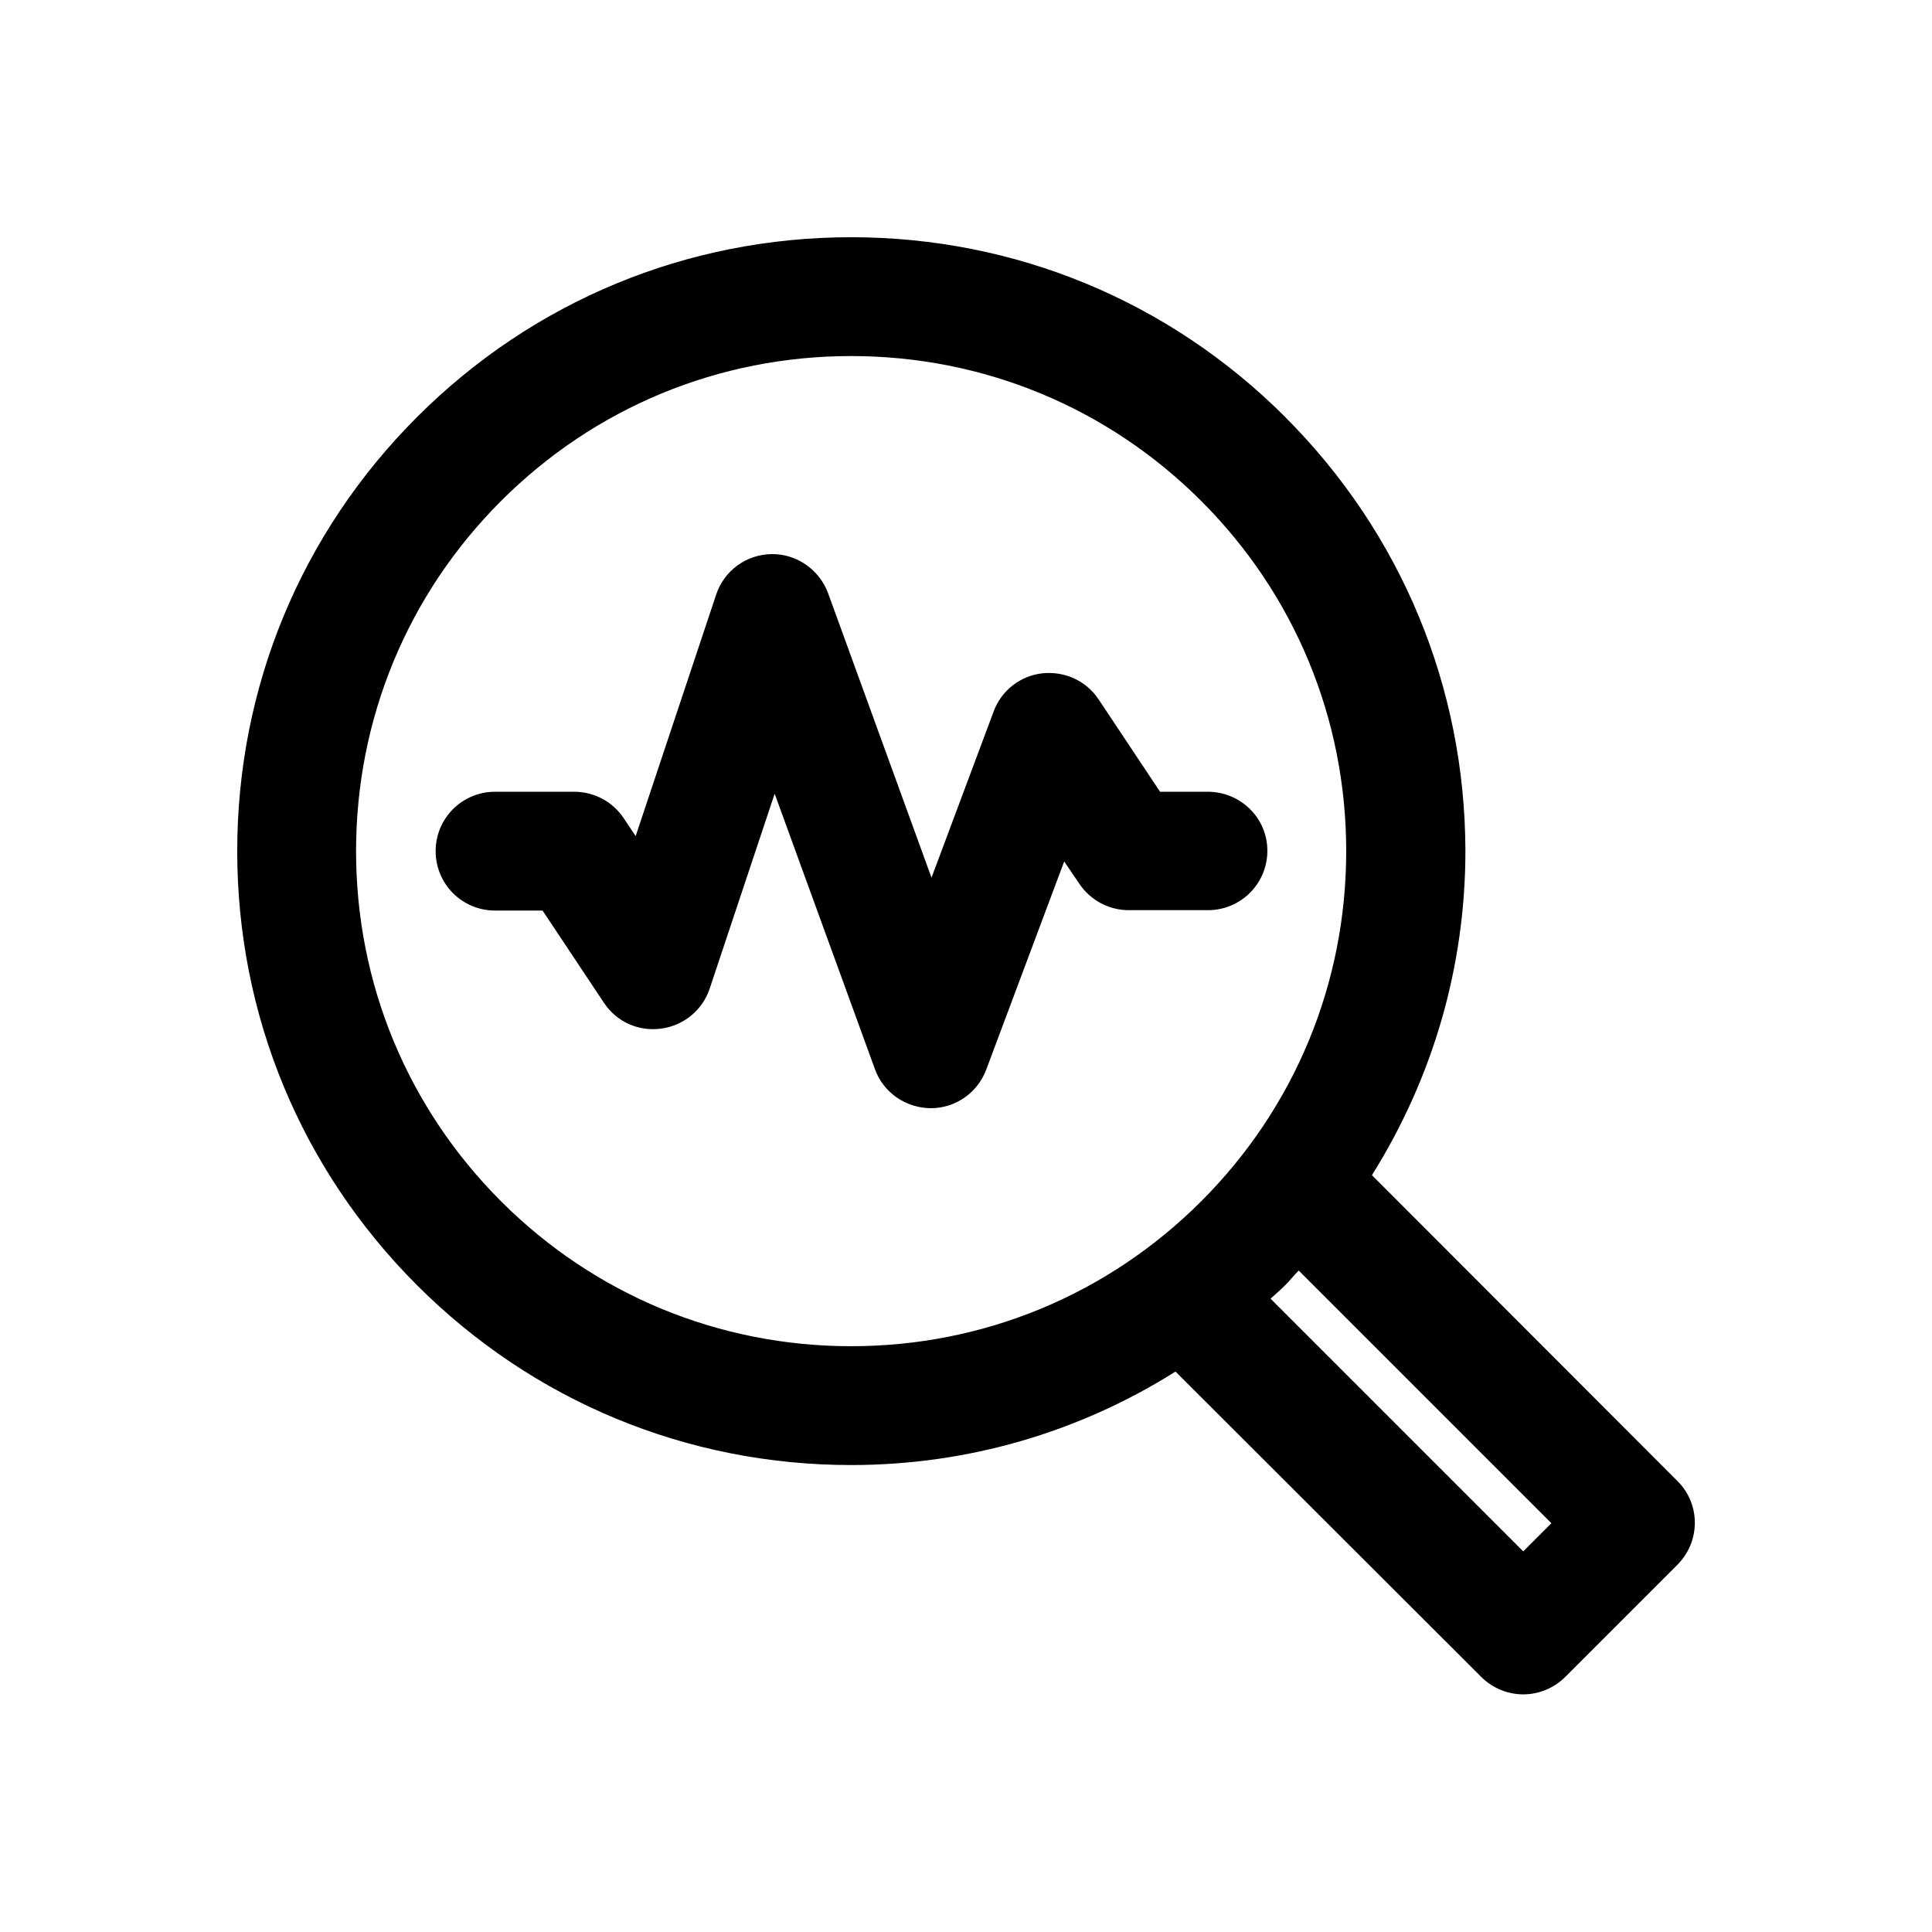 <?xml version="1.0" encoding="UTF-8"?>
<!-- Uploaded to: ICON Repo, www.svgrepo.com, Generator: ICON Repo Mixer Tools -->
<svg fill="#000000" width="800px" height="800px" version="1.1" viewBox="144 144 512 512" xmlns="http://www.w3.org/2000/svg">
 <g>
  <path d="m484.6 254.52c-30.754-30.754-71.586-47.652-115.04-47.652s-84.281 16.898-115.04 47.652c-30.754 30.754-47.652 71.582-47.652 115.04s16.898 84.281 47.652 115.04c30.754 30.754 71.582 47.652 115.04 47.652 30.965 0 60.457-8.711 85.961-24.77l81.031 80.926c3.043 3.043 7.137 4.617 11.125 4.617s8.082-1.574 11.125-4.617l29.703-29.703c6.191-6.191 6.191-16.164 0-22.25l-80.926-81.031c16.059-25.609 24.77-55.105 24.77-85.961-0.098-43.352-16.996-84.18-47.75-114.93zm-115.04 246.24c-35.059 0-68.016-13.645-92.785-38.414-24.77-24.773-38.414-57.73-38.414-92.789s13.645-68.016 38.414-92.785c24.77-24.77 57.727-38.414 92.785-38.414s68.016 13.645 92.785 38.414c24.77 24.77 38.414 57.727 38.414 92.785s-13.645 68.016-38.414 92.785c-24.77 24.773-57.727 38.418-92.785 38.418zm185.57 46.914-7.453 7.453-66.965-66.965c1.258-1.156 2.625-2.309 3.883-3.57 1.258-1.258 2.309-2.625 3.57-3.883z"/>
  <path d="m464.02 353.82h-12.594l-16.27-24.457c-3.254-4.934-9.027-7.559-14.906-6.926-5.879 0.629-10.914 4.617-12.91 10.078l-16.48 44.082-27.395-75.363c-2.309-6.297-8.398-10.496-15.008-10.391-6.719 0.105-12.594 4.41-14.695 10.812l-21.309 63.922-3.148-4.723c-2.938-4.41-7.871-7.031-13.121-7.031h-20.992c-8.711 0-15.742 7.031-15.742 15.742s7.031 15.742 15.742 15.742h12.594l16.27 24.457c3.359 5.039 9.133 7.66 15.219 6.824 5.984-0.84 10.914-4.934 12.805-10.602l17.215-51.641 26.555 72.949c2.203 6.191 8.082 10.285 14.695 10.391h0.105c6.613 0 12.387-4.094 14.695-10.18l20.676-55.211 3.988 5.879c2.938 4.41 7.871 7.031 13.121 7.031h20.992c8.711 0 15.742-7.031 15.742-15.742 0.008-8.719-7.133-15.645-15.844-15.645z"/>
 </g>
</svg>